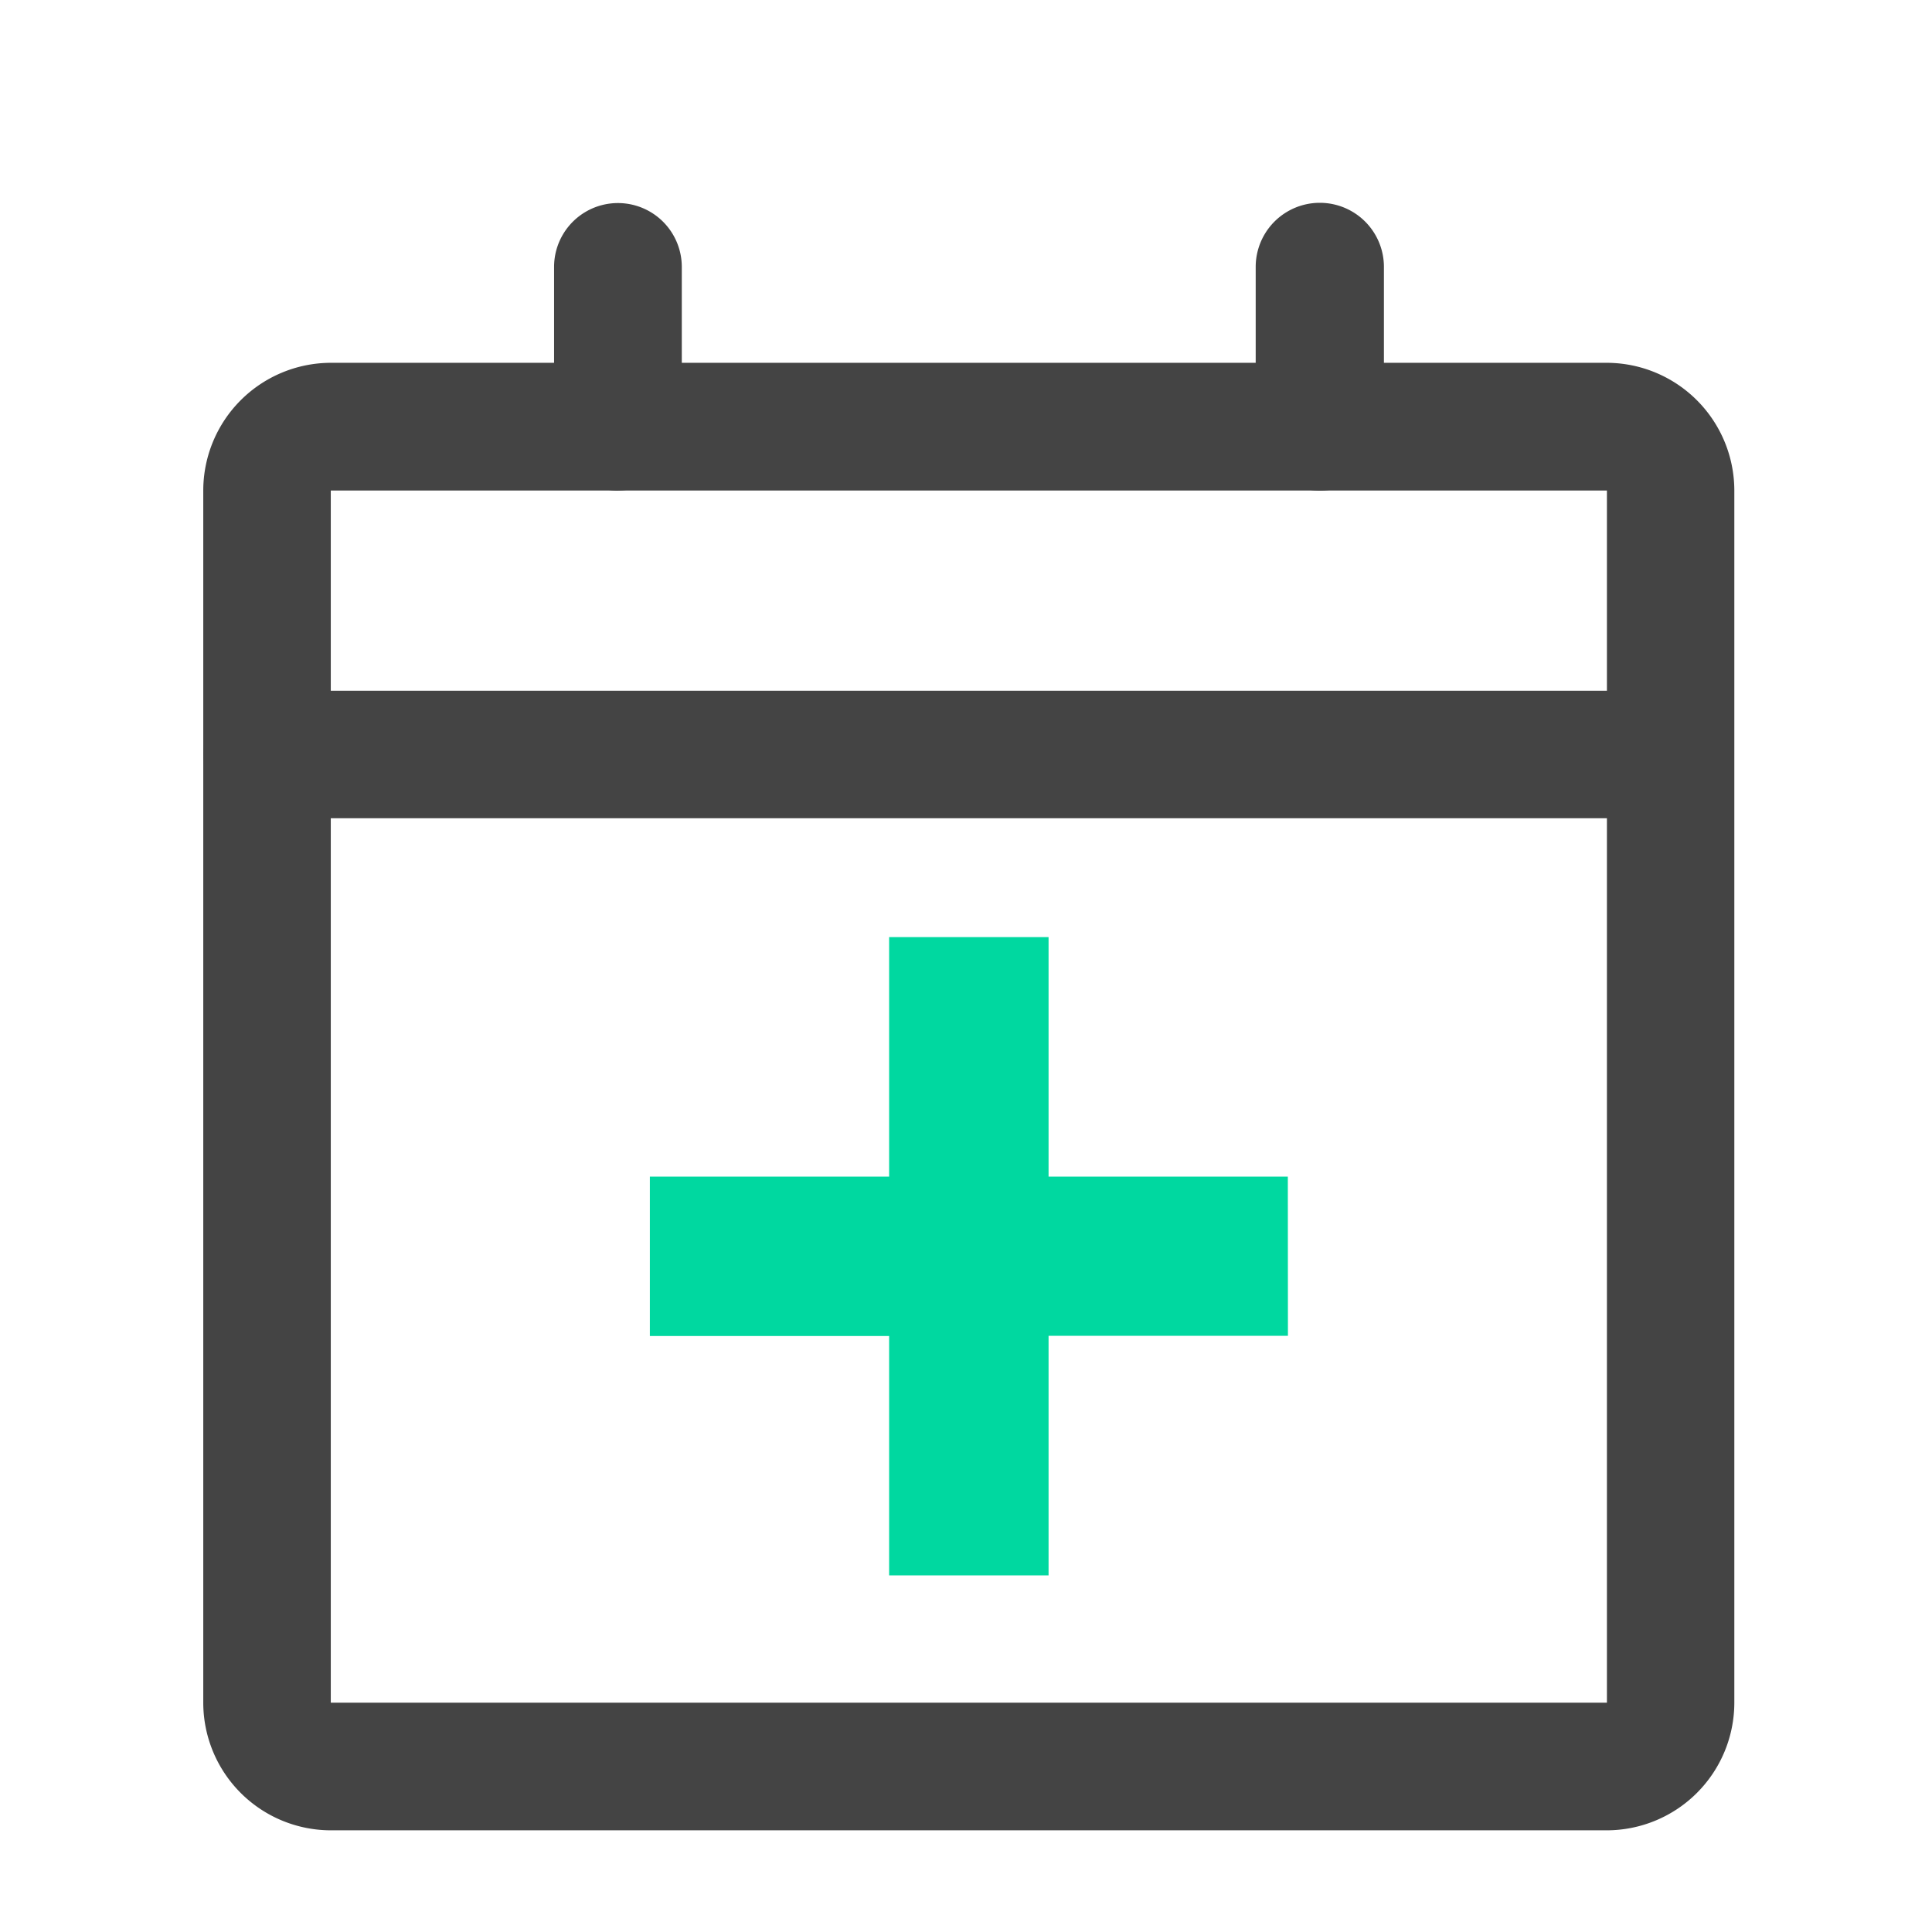 <svg xmlns="http://www.w3.org/2000/svg" width="19" height="19" viewBox="0 0 19 19">
    <defs>
        <style>
            .cls-2{fill:#444}
        </style>
    </defs>
    <g id="Bee-calendar" transform="translate(0 -0.279)">
        <g id="Groupe_40687" transform="translate(1.21 2.004)">
            <g id="Groupe_40686" transform="translate(0.789 0.275)">
                <g id="Groupe_40685">
                    <g id="Groupe_40684">
                        <path id="Tracé_6452" d="M14.592 16.417H2.043a1.256 1.256 0 0 1-1.254-1.255V3.241a1.257 1.257 0 0 1 1.254-1.256h12.549a1.257 1.257 0 0 1 1.254 1.256v11.921a1.256 1.256 0 0 1-1.254 1.255zM2.043 3.241v11.921h12.55V3.241z" class="cls-2" transform="translate(-0.789 -0.417)"/>
                        <path id="Tracé_6453" d="M15.219 6.322H1.416a.627.627 0 0 1 0-1.254h13.8a.627.627 0 0 1 0 1.254zM4.867 3.1a.628.628 0 0 1-.628-.628V.9a.628.628 0 1 1 1.256 0v1.571a.628.628 0 0 1-.628.628zm6.9 0a.628.628 0 0 1-.628-.628V.9A.628.628 0 1 1 12.4.9v1.571a.628.628 0 0 1-.631.629z" class="cls-2" transform="translate(-0.789 -0.275)"/>
                        <path id="Tracé_6454" fill="#00d8a0" d="M11.853 10.5H9.5V8.145H7.932V10.5H5.579v1.568h2.353v2.354H9.5v-2.356h2.354z" transform="translate(-1.187 -0.929)"/>
                    </g>
                </g>
            </g>
        </g>
    </g>
</svg>

